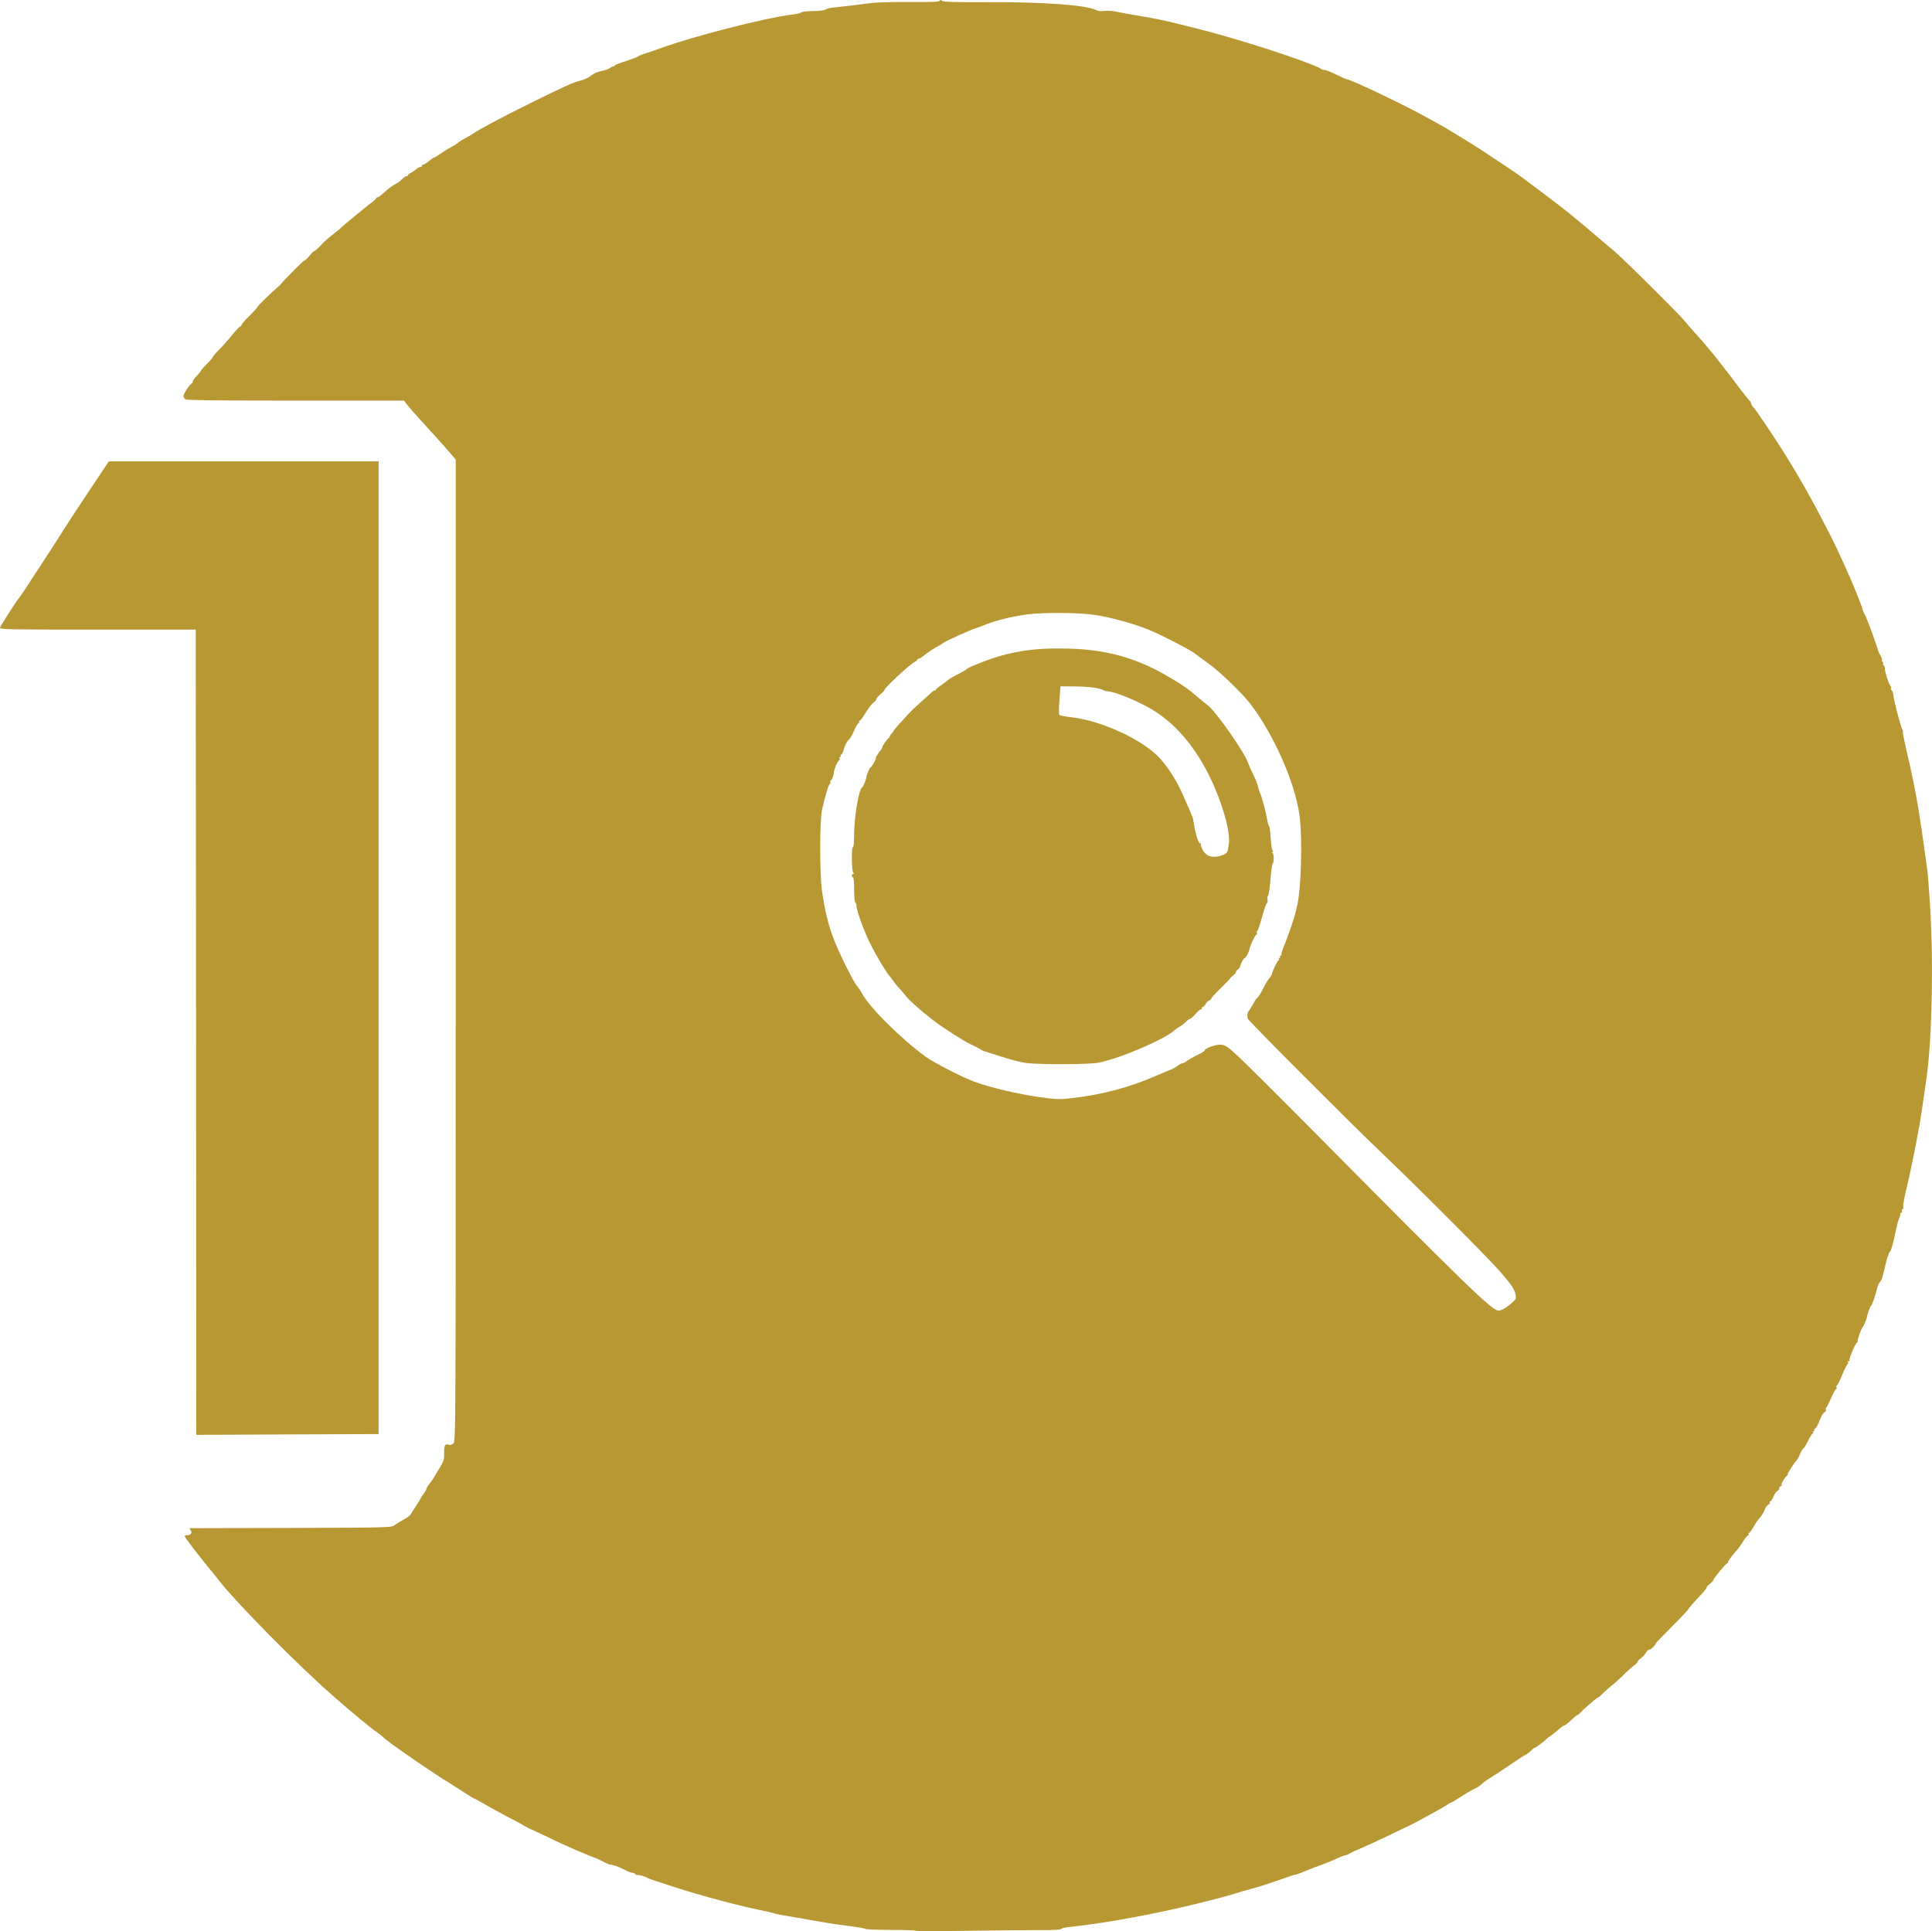 <svg xmlns="http://www.w3.org/2000/svg" width="100" height="99.967" viewBox="0 0 100 99.967">
  <g>
    <g>
      <path fill="rgb(184,152,50)" fill-rule="evenodd" d="M46.113 99.906c.696 0 1.282.018 1.3.042.018.024 1.234.024 2.698 0 1.464-.018 3.145-.036 3.738-.036.647.006 1.071-.018 1.071-.054 0-.03.157-.073.351-.097 1.567-.163 3.514-.496 5.577-.956 1.089-.242 2.764-.671 3.115-.792.133-.048.514-.163.847-.248.333-.091.659-.188.726-.218.067-.024.381-.133.696-.236.315-.109.617-.206.665-.23.048-.018.133-.036.181-.042.048-.006.284-.097.514-.194.236-.103.575-.23.756-.29.181-.06.526-.2.768-.308.236-.115.466-.206.514-.206.042 0 .133-.036.2-.079s.369-.187.665-.308c.302-.127.931-.417 1.403-.647.472-.23.925-.448.998-.478.079-.036.333-.163.563-.29.236-.127.611-.333.841-.46.23-.121.496-.278.587-.339.091-.067.181-.121.206-.121.024 0 .181-.091.351-.2.466-.302.72-.454.925-.544.103-.048.254-.151.333-.23.085-.079.272-.218.423-.302.145-.091.581-.375.962-.635.387-.266.774-.52.871-.569.097-.048.23-.151.302-.224.067-.079.151-.139.175-.139.048 0 .508-.339.617-.46.03-.036.157-.127.272-.206.115-.079.29-.224.387-.315.103-.091.212-.169.248-.169.036 0 .2-.121.351-.272.157-.151.308-.272.333-.272.03 0 .103-.061.169-.133.163-.188.804-.738.889-.768.042-.012.169-.121.284-.242.121-.121.321-.296.454-.399.133-.097.387-.333.575-.514.181-.188.435-.411.563-.508.121-.091.212-.188.2-.212-.018-.024.048-.091.139-.151.091-.061.212-.188.266-.284.054-.097.133-.175.181-.175.042 0 .145-.067.224-.151.079-.085.121-.151.097-.151-.018 0 .357-.393.841-.877.484-.484.877-.907.877-.931 0-.03.218-.284.478-.556.266-.278.472-.52.454-.544-.012-.03.054-.109.157-.181.097-.079.181-.163.181-.194 0-.079.665-.889.732-.889.03 0 .048-.024.042-.054-.018-.048.2-.339.478-.647.073-.079.206-.272.296-.423.091-.151.2-.29.242-.308.048-.018.067-.054.048-.085-.018-.03-.006-.054.024-.054.03 0 .121-.127.212-.284.085-.163.236-.381.339-.496.103-.115.212-.296.254-.411.036-.109.115-.23.181-.266.067-.03.103-.085.085-.121-.024-.03-.006-.054.024-.054.036 0 .109-.109.163-.242.054-.133.151-.272.212-.308.067-.03.103-.085.085-.115-.018-.03.018-.079.073-.115.06-.036.091-.067.06-.067-.067 0 .139-.381.254-.466.054-.042.079-.079.054-.079-.048 0 .321-.587.46-.726.048-.048.133-.206.187-.345.06-.145.127-.26.151-.26.03 0 .139-.175.248-.393.103-.218.218-.393.248-.393s.036-.024.018-.061c-.018-.03-.006-.06.03-.06.036 0 .054-.024.036-.054-.018-.03 0-.067.042-.085.048-.018.145-.2.224-.399.073-.206.187-.399.254-.436.067-.036.103-.103.085-.145-.018-.048-.012-.091.012-.103.024-.012.139-.23.248-.484.115-.26.23-.472.26-.472.036 0 .048-.042.024-.091-.018-.048-.012-.091.012-.091.03 0 .145-.224.254-.496.115-.278.242-.538.284-.581.042-.048.067-.109.048-.139-.024-.03-.006-.054.036-.054.042 0 .06-.018.042-.036-.054-.054.29-.871.399-.944.036-.024.048-.048.024-.048-.048 0 .187-.671.254-.726.036-.03.206-.423.212-.484.012-.127.175-.605.212-.605.048 0 .266-.629.333-.956.024-.109.085-.236.133-.29.097-.097.139-.23.315-.998.06-.254.145-.508.194-.556.079-.079.169-.387.369-1.343.036-.163.091-.357.127-.423.036-.067.06-.157.054-.194-.012-.042.012-.079.054-.079.036 0 .054-.042.03-.091-.018-.048 0-.091.03-.091.036 0 .054-.054.036-.121-.018-.067.06-.496.169-.95.29-1.198.677-3.175.817-4.192.073-.484.163-1.137.212-1.452.296-2.081.381-6.109.187-9.073-.054-.817-.109-1.579-.127-1.694-.423-3.127-.605-4.198-1.065-6.163-.133-.575-.23-1.065-.212-1.083.018-.018.012-.06-.018-.097-.079-.091-.429-1.433-.466-1.748-.012-.133-.054-.266-.097-.29-.042-.024-.054-.067-.03-.091.024-.024.006-.085-.03-.133-.091-.109-.29-.72-.29-.901 0-.073-.03-.151-.06-.169-.036-.024-.048-.061-.03-.091.018-.03.006-.067-.03-.091-.036-.024-.048-.061-.03-.091.018-.03-.006-.121-.06-.2-.054-.085-.121-.224-.145-.321-.139-.46-.611-1.724-.69-1.845-.048-.079-.109-.224-.133-.327-.036-.169-.484-1.27-.786-1.936-.526-1.167-.671-1.47-.992-2.087-.829-1.615-1.337-2.516-2.171-3.871-.55-.883-1.591-2.438-1.694-2.51-.042-.036-.085-.115-.097-.175-.006-.054-.042-.127-.079-.145-.03-.024-.218-.254-.417-.514-.526-.702-.629-.835-.931-1.216-.151-.194-.339-.436-.423-.544-.218-.278-.702-.847-1.058-1.24-.169-.188-.423-.472-.556-.641-.333-.399-3.091-3.133-3.575-3.55-.212-.175-.526-.442-.702-.593-1.433-1.228-1.821-1.542-2.982-2.413-.46-.345-.931-.702-1.046-.786-.224-.169-.369-.272-.877-.611-.877-.587-1.603-1.065-1.845-1.21-.151-.091-.526-.321-.829-.508-.653-.399-.768-.46-1.79-1.016-1.216-.653-3.641-1.802-3.817-1.802-.036 0-.284-.109-.55-.242-.266-.133-.538-.242-.605-.242-.073 0-.151-.024-.187-.054-.133-.139-2.069-.823-3.835-1.361-1.288-.393-2.135-.623-3.448-.944-1.04-.254-1.21-.29-2.359-.478-.381-.067-.829-.151-.998-.188-.163-.036-.423-.048-.562-.03-.181.024-.327.012-.46-.054C56.172.258 54.019.101 51.182.113c-1.766.006-2.341-.012-2.413-.067-.067-.06-.097-.06-.133-.006-.036.06-.423.073-1.554.067-.901-.012-1.724.012-2.05.06-.49.061-1.065.133-1.936.23-.163.018-.339.06-.387.103-.048.036-.308.067-.617.073-.29 0-.562.03-.611.067-.042.036-.242.085-.442.109-1.367.157-5.22 1.143-6.865 1.754-.218.085-.544.194-.726.248-.181.054-.375.127-.423.169-.048.042-.345.151-.647.248-.308.097-.563.194-.563.224 0 .024-.03.048-.073.048-.036 0-.115.036-.163.079-.054.048-.254.115-.448.157-.218.048-.423.139-.544.242-.109.097-.339.206-.526.248-.375.091-.835.296-2.571 1.155-1.554.768-2.679 1.367-3.054 1.627-.085.06-.266.163-.399.23-.139.073-.29.169-.339.218-.048.042-.2.145-.345.218-.145.073-.387.224-.55.339-.157.115-.308.206-.339.206-.03 0-.151.085-.266.181-.115.097-.248.181-.284.181-.042 0-.079.03-.079.061 0 .036-.036.06-.079.06-.042 0-.133.048-.2.109-.06.054-.188.139-.278.188-.097.048-.169.109-.169.139 0 .024-.036.048-.079.048-.048 0-.145.073-.23.157-.079.085-.224.194-.327.242-.097.048-.284.175-.405.278-.393.351-.472.411-.532.411-.036 0-.06.024-.06.048 0 .024-.145.157-.321.284-.169.133-.327.254-.345.272-.018.018-.26.218-.544.448-.284.23-.556.46-.605.514-.048.054-.242.212-.423.351-.181.133-.466.381-.623.556-.157.169-.315.308-.345.308-.03 0-.145.109-.248.242-.109.133-.218.242-.254.242-.03 0-.321.272-.647.605-.327.333-.581.605-.569.605.018 0-.073.085-.2.194-.357.302-1.046.98-1.022 1.004.012.012-.163.206-.393.436-.23.224-.417.436-.417.466s-.054.091-.127.139c-.067.048-.254.254-.411.454-.157.2-.442.52-.629.708-.194.194-.345.375-.345.405 0 .024-.133.181-.302.345-.163.163-.302.321-.302.345 0 .024-.097.145-.212.266-.115.121-.212.254-.212.296 0 .042-.036.103-.079.127-.121.073-.405.514-.405.635 0 .054.054.133.115.169.079.042 1.972.061 5.71.061h5.595l.157.212c.151.194.393.466 1.458 1.633.242.266.581.647.75.847l.308.363v25.41c0 25.174 0 25.41-.121 25.518-.06.054-.157.091-.212.073-.212-.085-.278.018-.266.405.012.321-.012.411-.194.72-.339.575-.442.738-.581.913-.079.097-.139.2-.139.236 0 .036-.067.151-.151.26-.085.109-.151.212-.151.23 0 .018-.103.187-.224.375-.127.187-.254.393-.29.454-.03.06-.194.181-.363.272-.163.091-.381.224-.472.29-.169.127-.224.127-5.353.145-2.849.006-5.208.012-5.238.012-.03 0-.018.042.024.091.109.127.03.272-.151.272-.085 0-.151.018-.151.048 0 .054.55.78 1.143 1.512.254.308.544.665.641.792.95 1.21 4.071 4.367 5.873 5.946 1.022.895 2.002 1.706 2.317 1.917.121.085.26.194.308.248.2.218 2.444 1.766 3.466 2.395.157.097.508.315.768.49.266.175.484.302.484.29 0-.012.206.105.468.253l.034.019c.272.163.823.466 1.222.671.399.206.792.417.877.478.085.054.302.163.484.236.181.079.562.26.847.399.538.272 2.208.998 2.286.998.024 0 .2.079.393.181.188.097.363.175.375.175.121-.012.472.109.75.254.181.097.375.175.435.175.06 0 .127.03.145.061.024.036.073.06.109.054.097-.018.417.073.496.133.067.048.345.145 1.542.526 1.343.429 3.085.895 4.234 1.137.417.085.774.169.798.181.024.018.187.054.363.085.653.115 1.73.302 2.226.387.284.054.865.139 1.3.188.429.054.81.121.847.151.036.03.635.054 1.325.054zm32.111-32.432c-.151.127-.345.26-.429.302-.091.042-.187.073-.224.073-.333.006-1.663-1.288-9.581-9.284-1.875-1.893-3.665-3.671-3.98-3.956-.496-.448-.605-.514-.823-.532-.248-.018-.829.188-.829.296 0 .03-.115.103-.254.175-.381.188-.665.351-.732.417-.036.036-.103.067-.151.067-.042 0-.169.066-.272.145-.109.079-.272.169-.375.206-.097.036-.435.175-.738.308-1.385.605-2.819.986-4.403 1.161-.599.067-.762.061-1.633-.06-1.058-.145-2.552-.496-3.357-.792-.599-.218-2.111-.992-2.51-1.282-1.313-.956-2.946-2.583-3.321-3.302-.048-.097-.157-.26-.242-.357-.212-.254-.956-1.754-1.24-2.51-.266-.702-.429-1.385-.581-2.413-.127-.883-.127-3.665 0-4.228.169-.738.351-1.331.405-1.331.036 0 .048-.042.024-.091-.018-.048-.006-.091.024-.091.054 0 .133-.194.151-.363.018-.2.169-.581.254-.647.048-.036.073-.097.048-.133-.018-.036-.006-.067.03-.067.036 0 .048-.024.03-.06-.018-.03-.012-.061.024-.061.036 0 .109-.151.157-.333.054-.181.151-.369.218-.417.067-.048.188-.242.266-.436.079-.194.187-.381.236-.423.054-.036.079-.085.054-.103-.018-.024-.012-.042.024-.042.036 0 .175-.181.308-.405.133-.23.315-.466.399-.526.085-.061.157-.145.157-.188 0-.042.097-.151.212-.248.115-.091.212-.194.212-.23 0-.115 1.331-1.343 1.573-1.452.067-.03.121-.079.121-.109 0-.024.03-.048.067-.048.042 0 .181-.091.321-.2.139-.115.387-.278.55-.375.169-.091.369-.212.454-.272.169-.115 1.458-.696 1.694-.756.085-.024.236-.079.333-.121.569-.248 1.494-.478 2.329-.581.823-.103 2.637-.091 3.429.03.847.121 2.093.472 2.873.798.677.284 2.165 1.058 2.341 1.216.054.048.345.26.647.478.599.423 1.784 1.561 2.214 2.129 1.21 1.585 2.317 4.101 2.534 5.764.163 1.222.085 3.901-.139 4.742-.036.133-.067.272-.073.302-.054.254-.393 1.234-.556 1.627-.109.26-.187.502-.169.526.018.03 0 .054-.036.054-.036 0-.048.03-.03.06.018.036.006.06-.03.06s-.048.03-.03.061c.018.036.012.06-.018.06-.048 0-.278.46-.345.702-.018.067-.085.181-.145.248-.067.067-.218.321-.333.556-.121.236-.242.429-.272.429-.024 0-.127.145-.218.321-.097.169-.194.327-.212.345-.085.061-.121.29-.067.429.054.139 5.238 5.335 6.932 6.95 1.905 1.815 5.54 5.462 6.145 6.163.556.641.732.901.78 1.161.042.212.03.242-.224.46z"/>
      <path fill="rgb(184,152,50)" fill-rule="evenodd" d="M51.823 54.694c.454.151 1.034.302 1.282.333.792.091 3.26.079 3.762-.018 1.137-.224 3.496-1.24 3.968-1.712.048-.042.157-.121.242-.163.091-.048.23-.157.308-.242.085-.085.181-.157.218-.157.042 0 .163-.109.272-.242.109-.133.236-.242.284-.242.048 0 .067-.024.048-.06-.018-.03 0-.06.042-.06.042 0 .109-.061.139-.133.036-.079.121-.169.194-.206.079-.036.127-.079.109-.097-.018-.012.2-.254.478-.526.284-.272.508-.508.502-.52-.006-.012.06-.079.151-.151.091-.067.163-.151.151-.181-.006-.03.036-.091.097-.133.06-.042.115-.121.127-.169.03-.151.175-.423.224-.423.06 0 .23-.308.254-.466.036-.2.296-.744.357-.744.036 0 .048-.042.024-.091-.018-.048-.012-.091.018-.091.03 0 .139-.327.248-.726.109-.399.224-.726.254-.726.03 0 .042-.079.03-.175-.018-.103-.006-.188.024-.2.036-.012.091-.387.127-.835.036-.448.091-.823.115-.835.085-.036.067-.556-.018-.563-.054 0-.054-.012.006-.036.054-.024.06-.048.012-.073-.036-.024-.085-.321-.103-.659-.024-.339-.06-.617-.085-.617-.024 0-.073-.175-.109-.393-.067-.393-.284-1.186-.375-1.361-.024-.054-.067-.188-.091-.302-.024-.115-.133-.387-.242-.605-.109-.218-.218-.46-.242-.544-.163-.544-1.688-2.734-2.129-3.054-.091-.067-.308-.242-.484-.393-.496-.429-.665-.55-1.282-.925-1.893-1.155-3.556-1.609-5.873-1.609-1.167-.006-2.002.097-2.964.351-.647.175-1.808.623-1.875.732-.018.024-.218.139-.454.26-.23.115-.478.26-.544.327-.067.06-.224.175-.345.26-.127.085-.23.169-.23.2 0 .024-.024.042-.06.042-.03 0-.109.048-.175.109-.139.127-.804.732-.871.786-.151.127-1.071 1.131-1.071 1.167 0 .024-.048.091-.103.151-.06.06-.109.127-.109.157 0 .03-.03.073-.06.097-.085.054-.321.387-.327.466 0 .036-.036.103-.079.151-.133.157-.296.423-.26.423.024 0-.024.109-.097.242-.079.133-.157.242-.181.242-.036 0-.194.375-.206.484-.006.121-.181.544-.218.544-.151 0-.417 1.5-.417 2.377 0 .429-.024.708-.06.708-.091 0-.073 1.288.018 1.343.054.036.054.048 0 .048-.042 0-.079.042-.079.091 0 .048.03.091.06.091.036 0 .06.248.06.629 0 .357.024.653.06.671.036.018.06.097.06.175 0 .242.417 1.379.75 2.032.284.563.841 1.488.944 1.573.018.018.103.127.181.242.079.115.2.266.266.339.073.067.248.272.399.46.242.296.702.702 1.47 1.306.466.357 1.579 1.071 1.917 1.222.181.079.399.194.484.248.085.054.175.103.2.103.024 0 .417.127.877.278zm11.722-10.645c-.006.061-.097.145-.194.188-.526.218-.907.133-1.107-.26-.067-.133-.103-.254-.085-.278.024-.018.012-.036-.024-.036-.109 0-.272-.526-.357-1.119-.018-.127-.048-.266-.073-.302-.024-.03-.042-.073-.048-.091-.006-.036-.133-.339-.435-1.016-.29-.677-.744-1.391-1.185-1.881-.877-.956-2.994-1.942-4.573-2.123-.315-.036-.599-.091-.629-.121-.03-.03-.03-.357 0-.768l.054-.714.756.006c.677 0 1.319.091 1.482.2.036.024.139.048.23.054.339.024 1.361.429 2.099.841 1.288.714 2.365 1.942 3.181 3.623.629 1.294 1.065 2.837.968 3.43-.024.139-.048.302-.06.369z"/>
    </g>
    <path fill="rgb(184,152,50)" fill-rule="evenodd" d="M10.149 53.436l-.018-20.843H5.069C.496 32.593 0 32.587 0 32.496c0-.073.901-1.47 1.028-1.597.018-.018.103-.139.188-.272 1.512-2.311 1.7-2.595 2.117-3.266.145-.23.72-1.113 1.282-1.954l1.016-1.524h13.966v50.353l-4.718.018-4.718.024-.012-20.843z"/>
  </g>
</svg>
